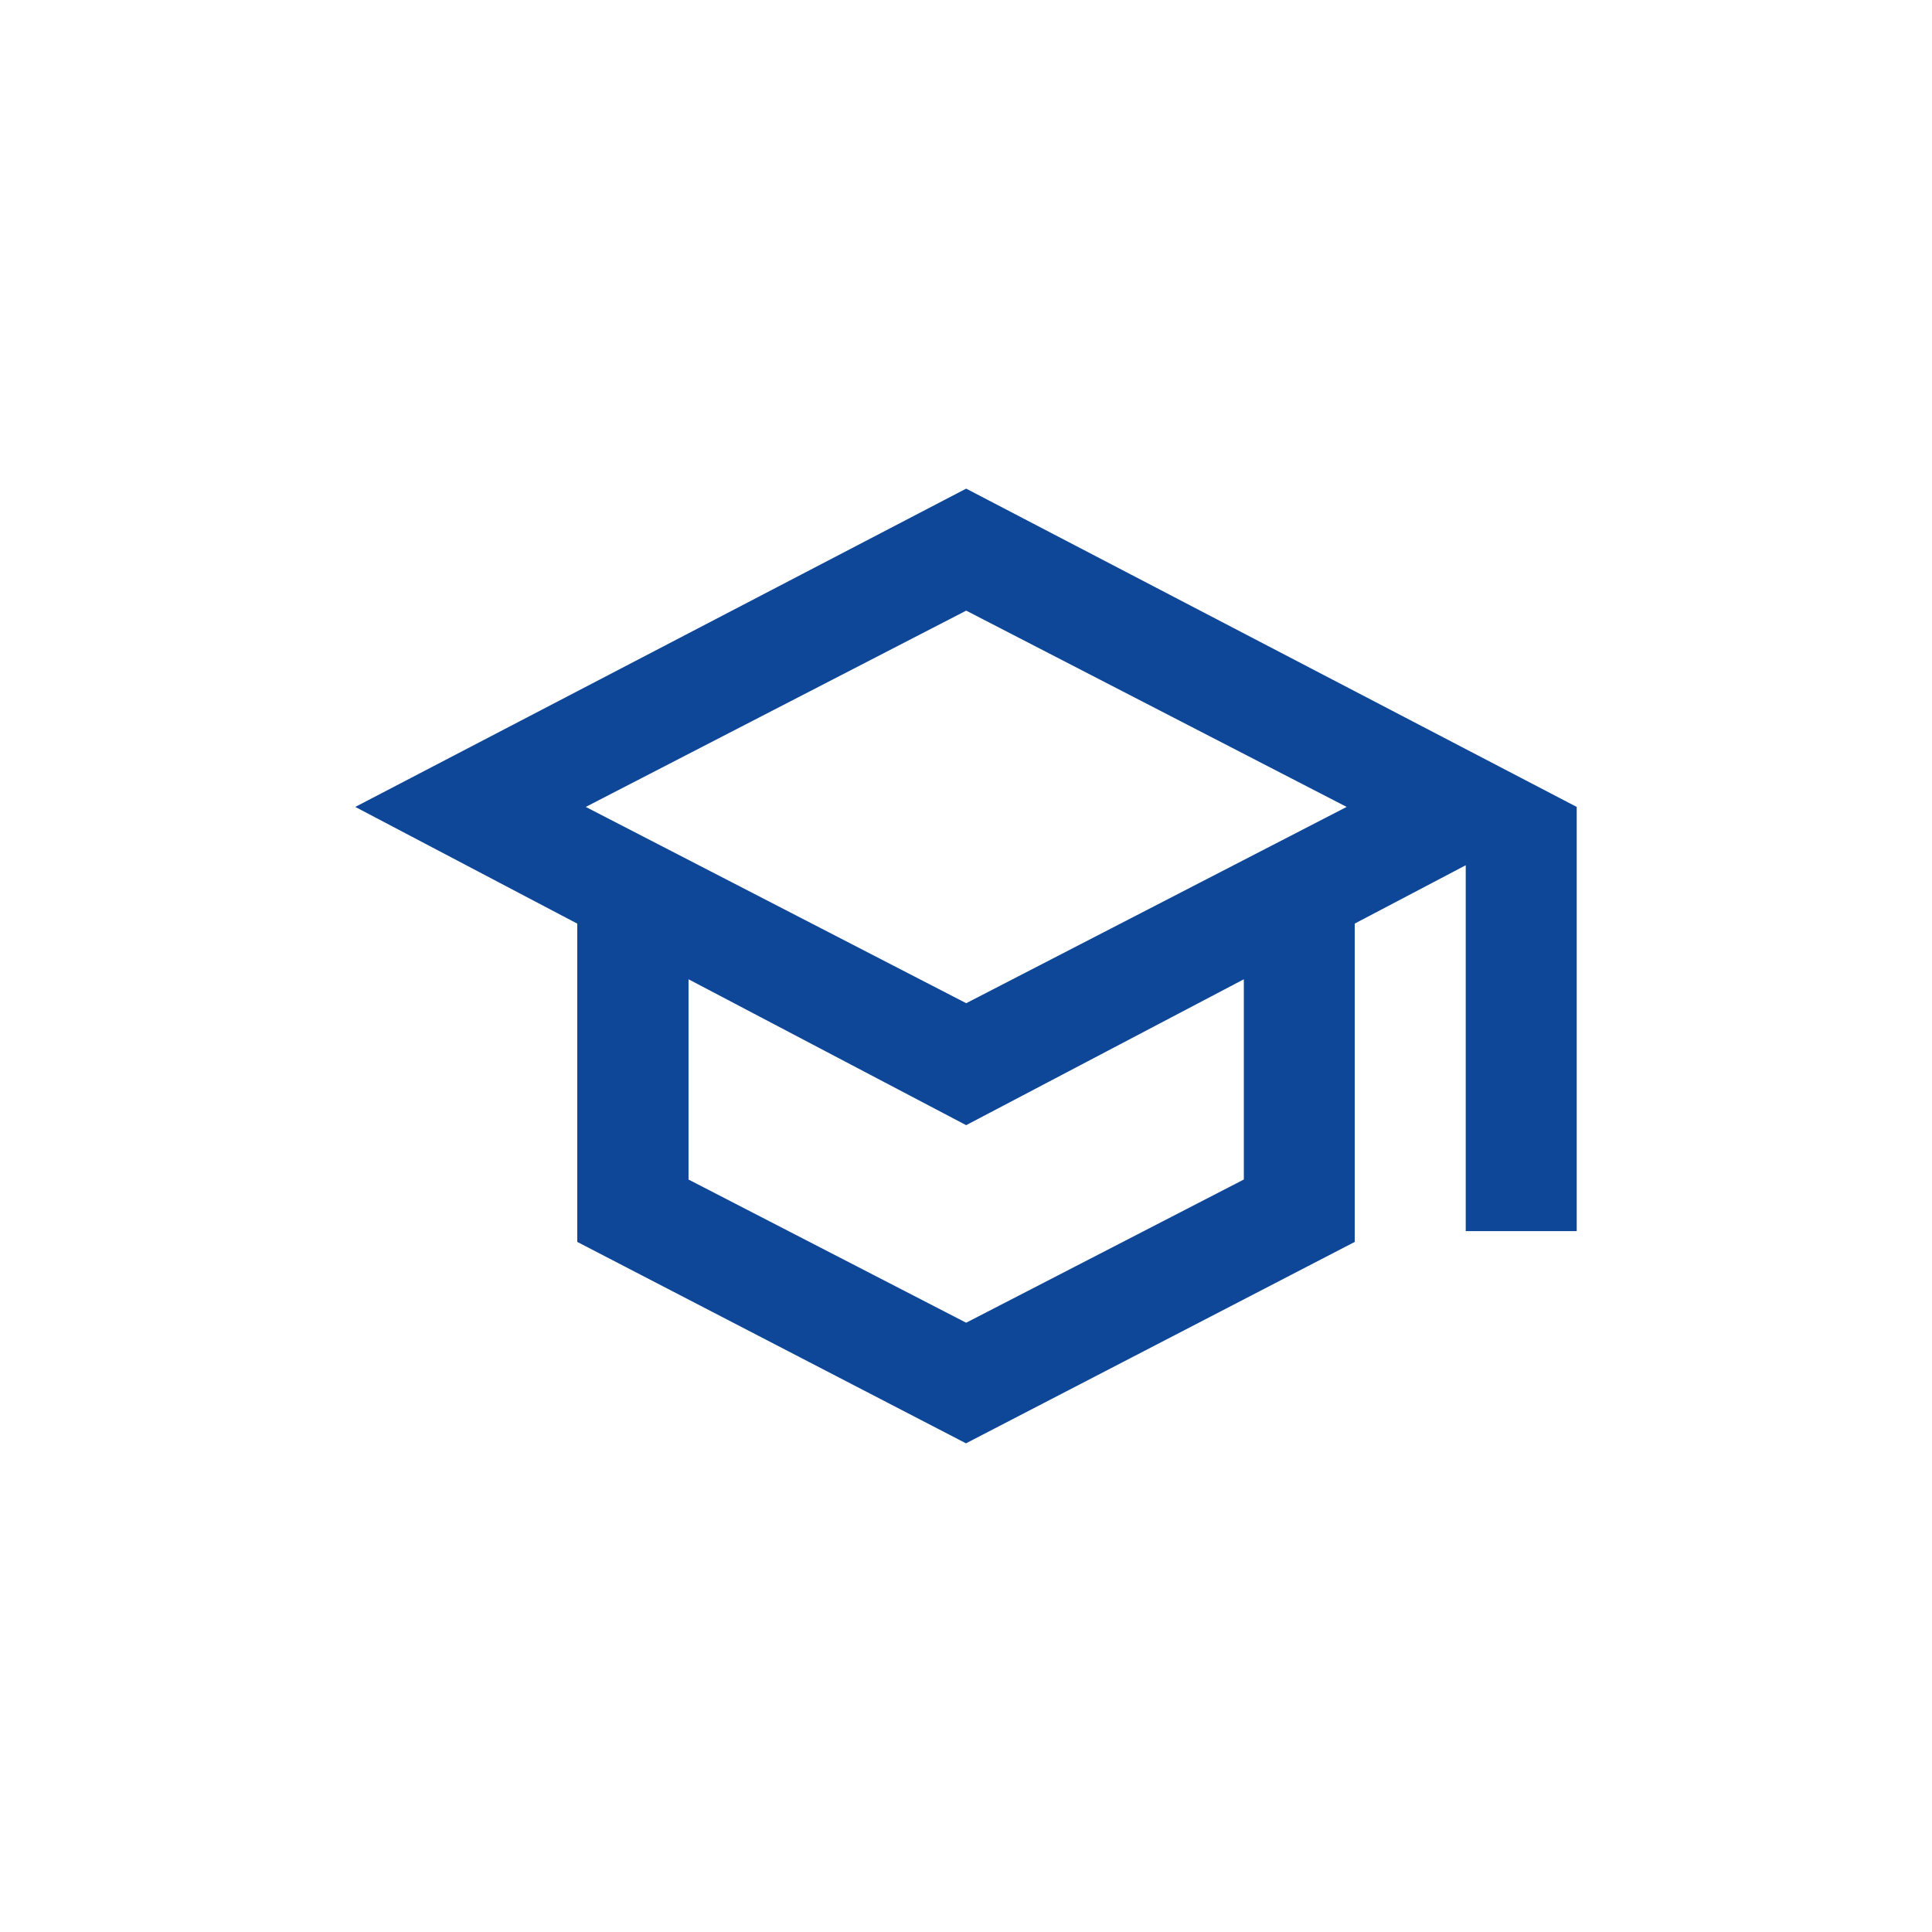<?xml version="1.0" encoding="UTF-8"?>
<svg id="_レイヤー_2" data-name="レイヤー 2" xmlns="http://www.w3.org/2000/svg" viewBox="0 0 47 47">
  <defs>
    <style>
      .cls-1 {
        fill: none;
      }

      .cls-1, .cls-2 {
        stroke-width: 0px;
      }

      .cls-2 {
        fill: #0f4798;
      }
    </style>
  </defs>
  <g id="_レイヤー_1-2" data-name="レイヤー 1">
    <g>
      <rect class="cls-1" width="47" height="47"/>
      <path id="_パス_837" data-name="パス 837" class="cls-2" d="M30.259,23.823v4.871l-6.755,3.484-6.754-3.483v-4.872l6.754,3.549,6.755-3.549ZM14.25,19.63l9.255-4.775,9.255,4.775-9.255,4.775-9.255-4.775ZM23.504,11.887l-14.861,7.743,5.4,2.839v7.743l9.457,4.9,9.457-4.9v-7.744l2.7-1.419v8.9h2.7v-10.319l-14.853-7.743Z"/>
    </g>
  </g>
</svg>